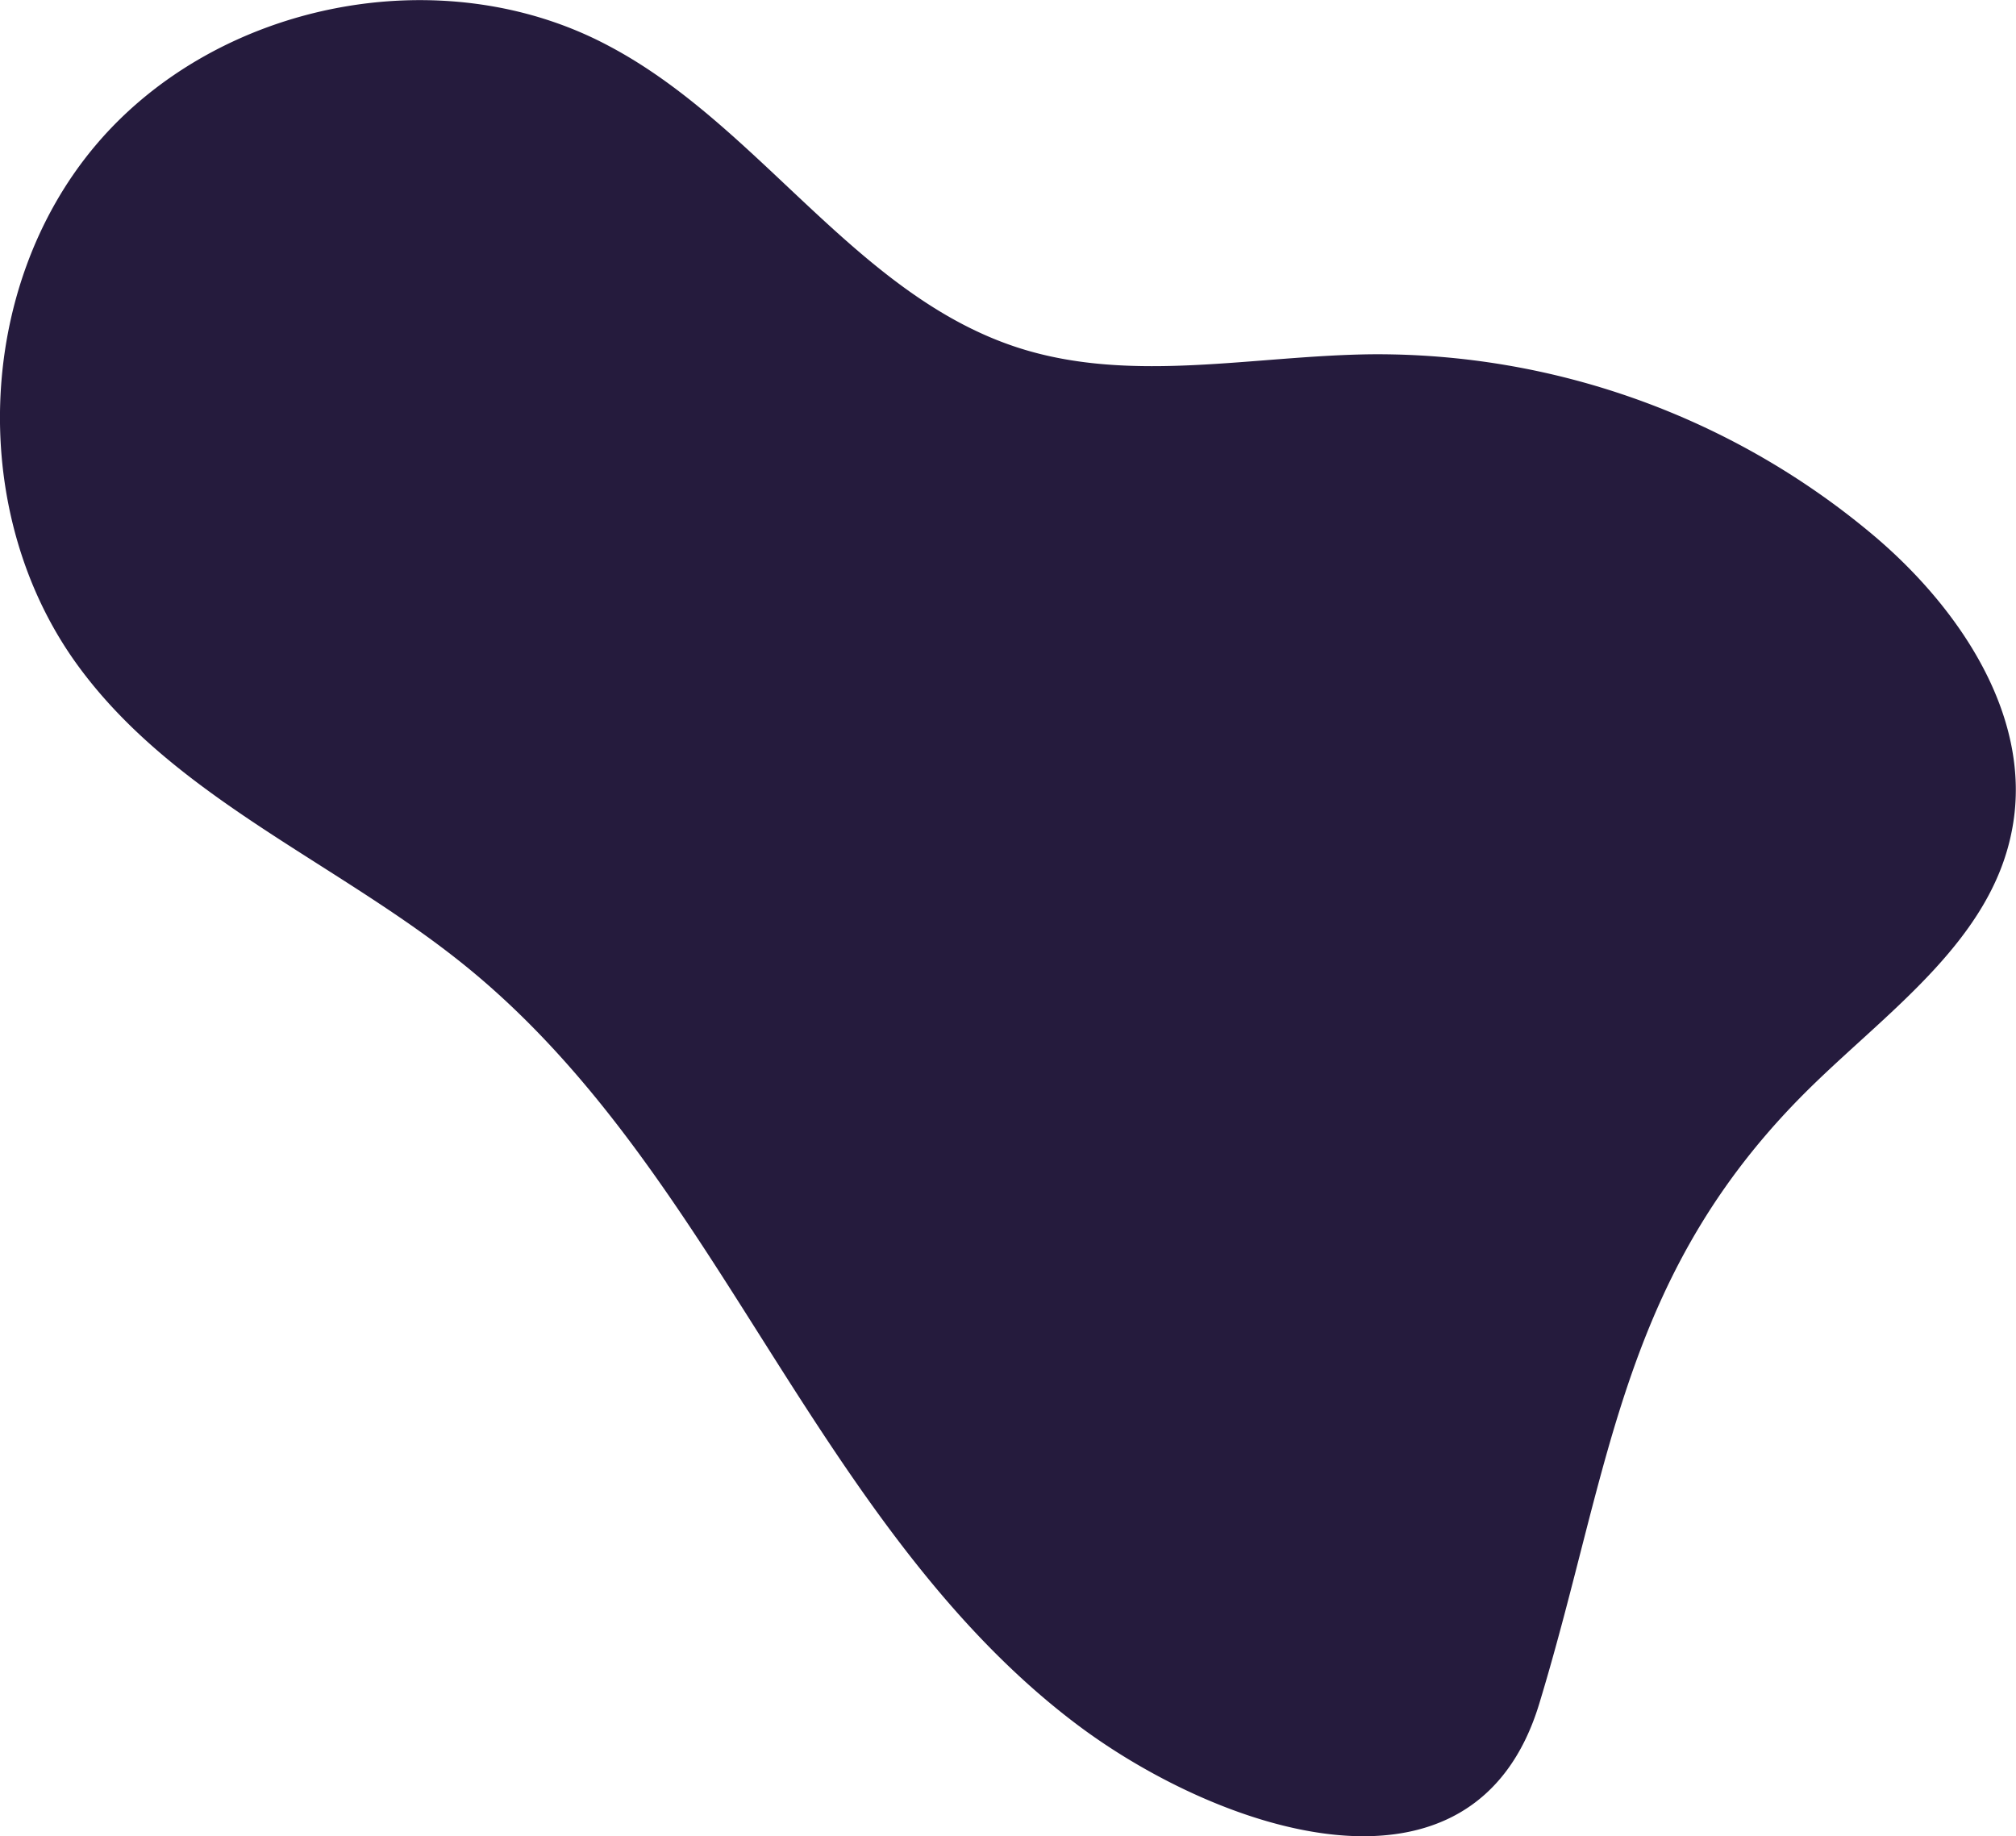 <?xml version="1.0" encoding="UTF-8"?> <svg xmlns="http://www.w3.org/2000/svg" viewBox="0 0 162.9 148.39"> <defs> <style>.cls-1{fill:#251b3d;}</style> </defs> <title>Ресурс 74r43ww345452mmm333323r4r44ewqeweqqw4r4r4r4</title> <g id="Слой_2" data-name="Слой 2"> <g id="ЈєјћЊо_1" data-name="ЈєјћЊо 1"> <path class="cls-1" d="M151.07,43a62.28,62.28,0,0,0-40.26-14.37c-9.53.11-19.33,2.39-28.41-.49-13.2-4.19-21-18-33.23-24.44C35.75-3.45,17.61.1,7.78,11.68s-10.4,30-1.41,42.21c7.9,10.75,21.18,15.92,31.5,24.38s17.29,19.8,24.34,30.93,14.46,22.43,25,30.3c11.37,8.47,31.89,15.58,37.17-1.83,5.88-19.37,6.61-35.1,22.4-50.27,6.23-6,14-11.58,15.74-20.05C164.47,58.11,158.32,49,151.07,43Z"></path> </g> </g> </svg> 